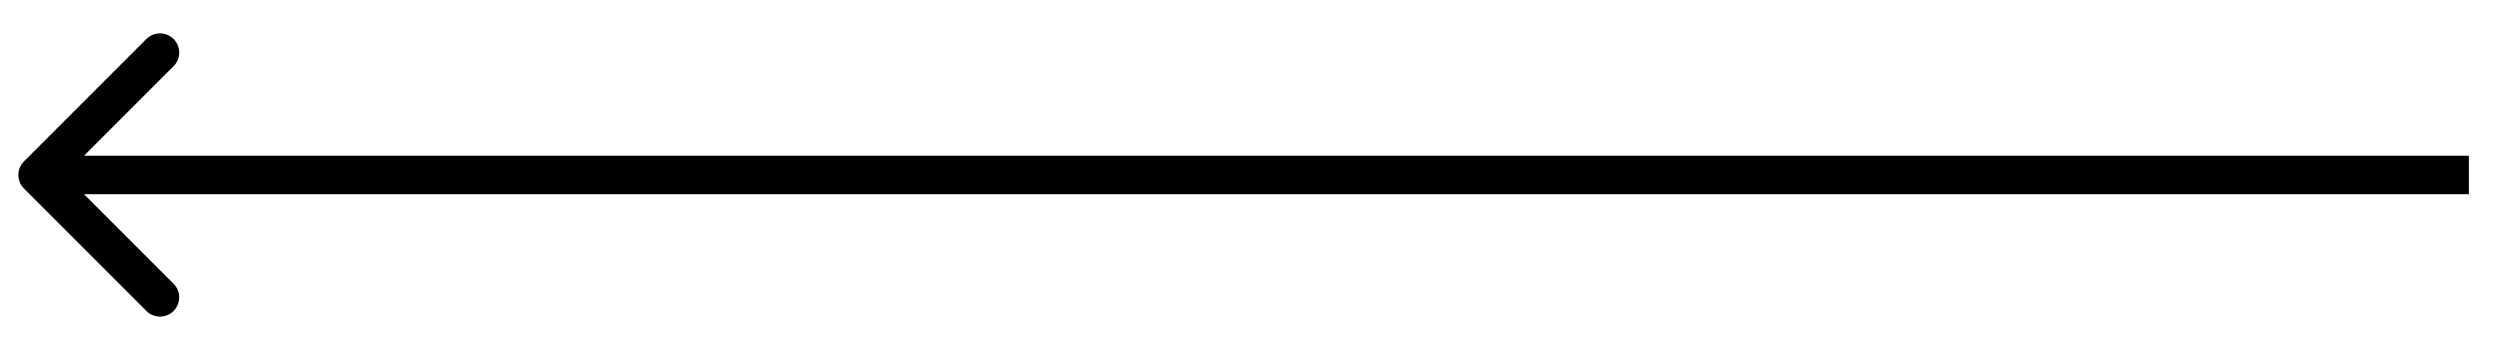 <svg width="65" height="9" viewBox="0 0 65 9" fill="none" xmlns="http://www.w3.org/2000/svg">
<path d="M0.624 4.196C0.429 4.391 0.429 4.708 0.624 4.903L3.806 8.085C4.001 8.28 4.318 8.28 4.513 8.085C4.708 7.89 4.708 7.573 4.513 7.378L1.685 4.549L4.513 1.721C4.708 1.526 4.708 1.209 4.513 1.014C4.318 0.819 4.001 0.819 3.806 1.014L0.624 4.196ZM64.191 4.549V4.049H0.978V4.549V5.049H64.191V4.549Z" fill="black"/>
</svg>
